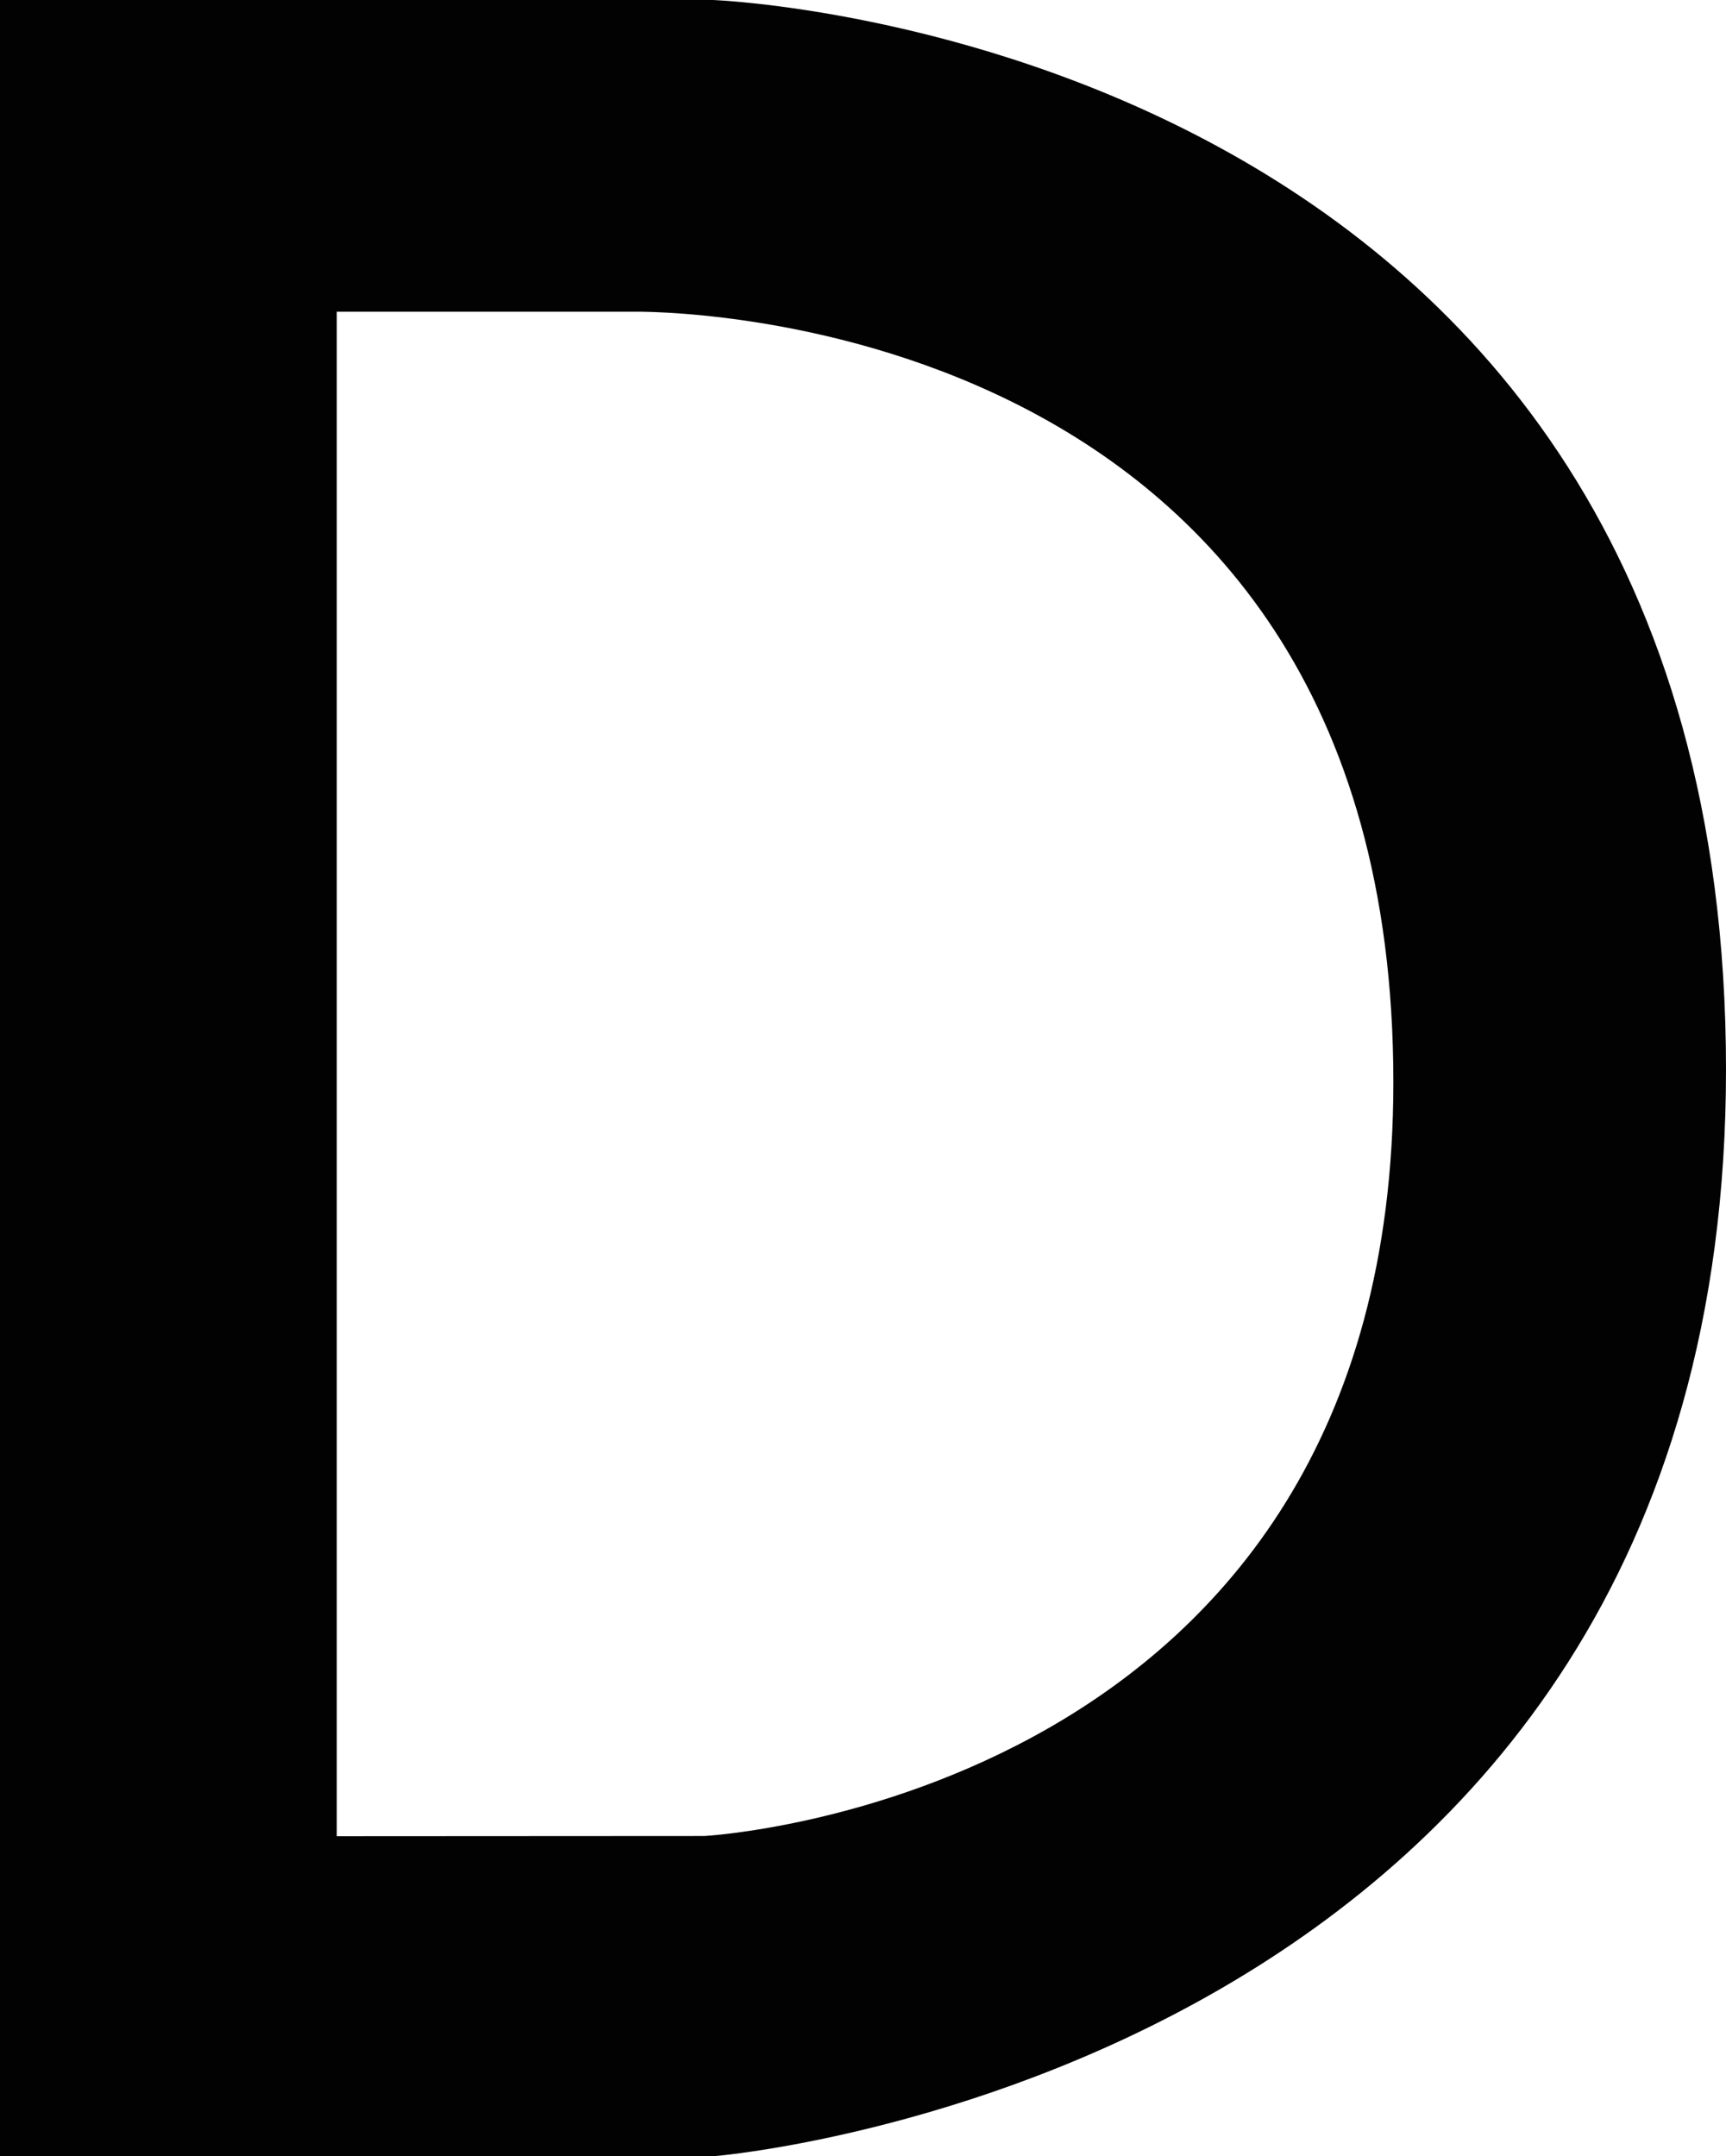 <svg id="Layer_1" data-name="Layer 1" xmlns="http://www.w3.org/2000/svg" viewBox="0 0 16.848 21.04"><defs><style>.cls-1{fill:#020202;}</style></defs><path class="cls-1" d="M0,.001V21.04H6.986s9.862-.821,9.862-10.602C16.848.357,6.958,0,6.958,0H0ZM3.287,17.919V3.042H6.191s7.41-.138,7.41,7.52c0,6.994-6.725,7.355-6.725,7.355Z"/></svg>